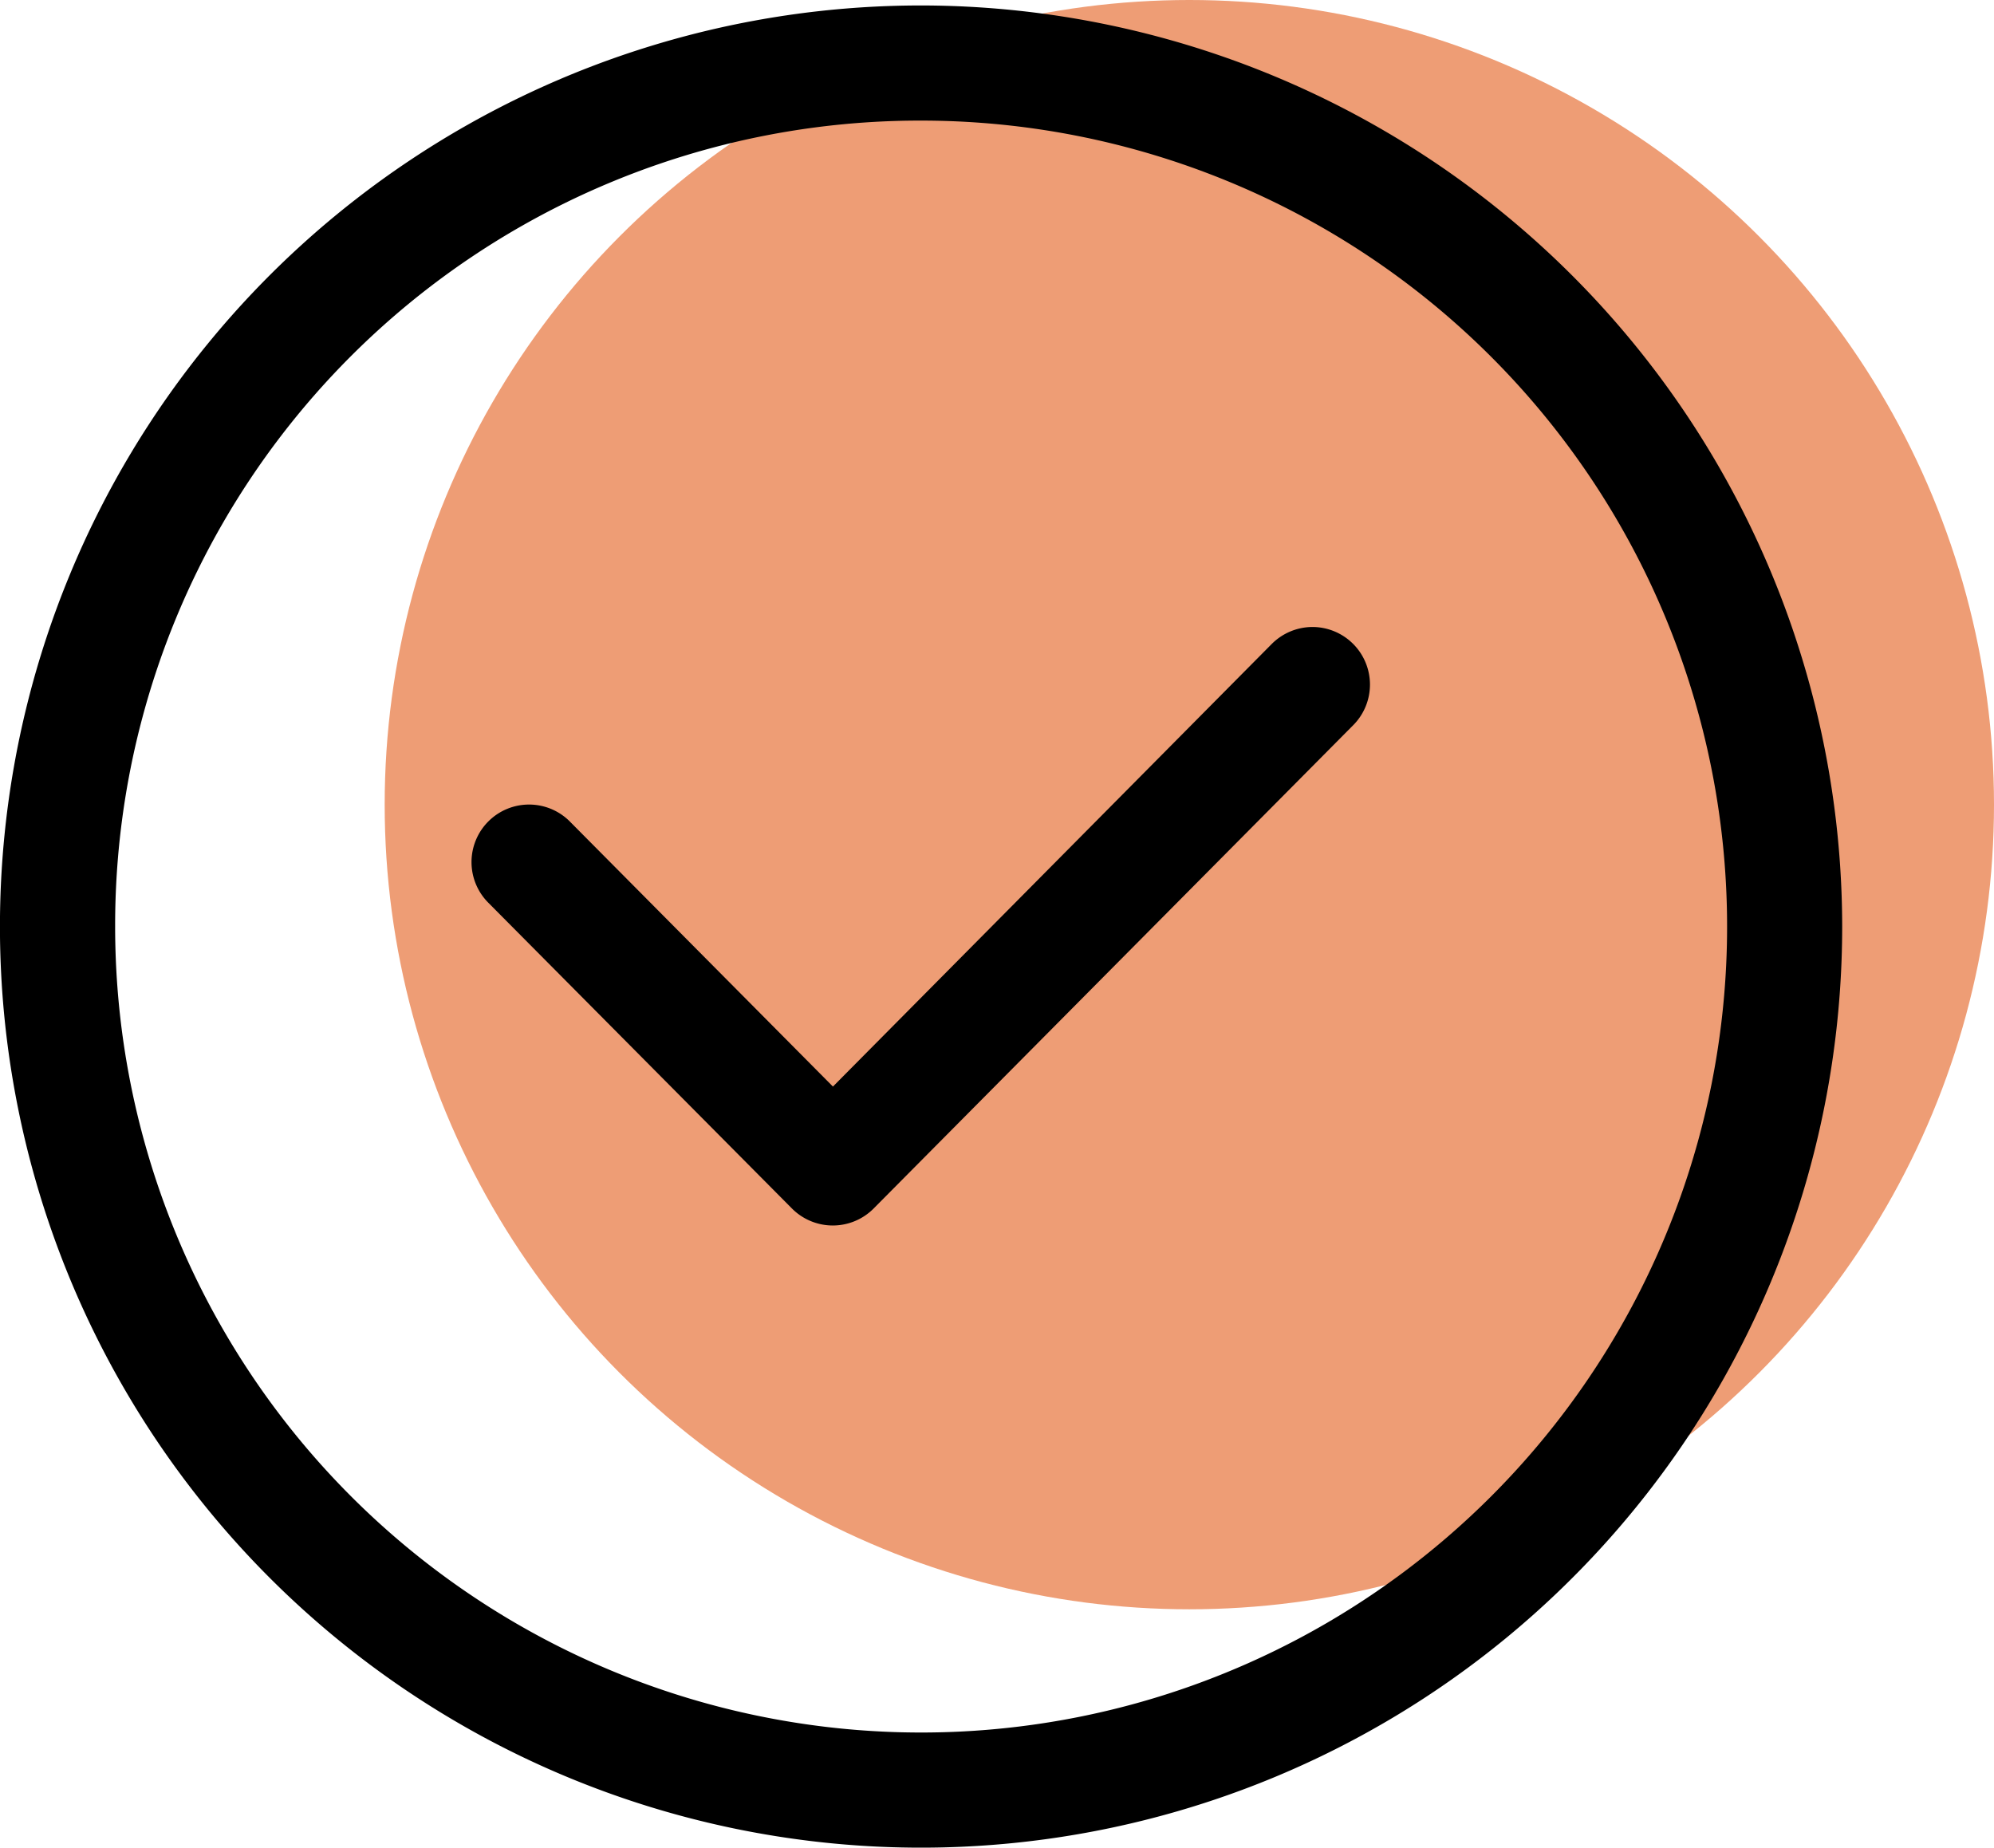 <svg xmlns="http://www.w3.org/2000/svg" width="40.888" height="37.888" viewBox="0 0 40.888 37.888">
  <g id="Group_14738" data-name="Group 14738" transform="translate(-390.112 -493)">
    <circle id="Ellipse_104" data-name="Ellipse 104" cx="16.5" cy="16.5" r="16.5" transform="translate(398 493)" fill="#ee9d75"/>
    <path id="Path_49936" data-name="Path 49936" d="M18.892,0A18.888,18.888,0,1,0,37.775,18.883,18.905,18.905,0,0,0,18.892,0Zm0,2.361A16.527,16.527,0,1,1,2.361,18.883,16.5,16.5,0,0,1,18.892,2.361Zm8.014,10.384a1.184,1.184,0,0,0-.834.354L17.08,22.169,11.7,16.749h0a1.18,1.18,0,1,0-1.673,1.664l6.214,6.258a1.181,1.181,0,0,0,1.672,0l9.83-9.907a1.181,1.181,0,0,0-.84-2.019Z" transform="translate(390.112 493.112)"/>
  </g>
</svg>
